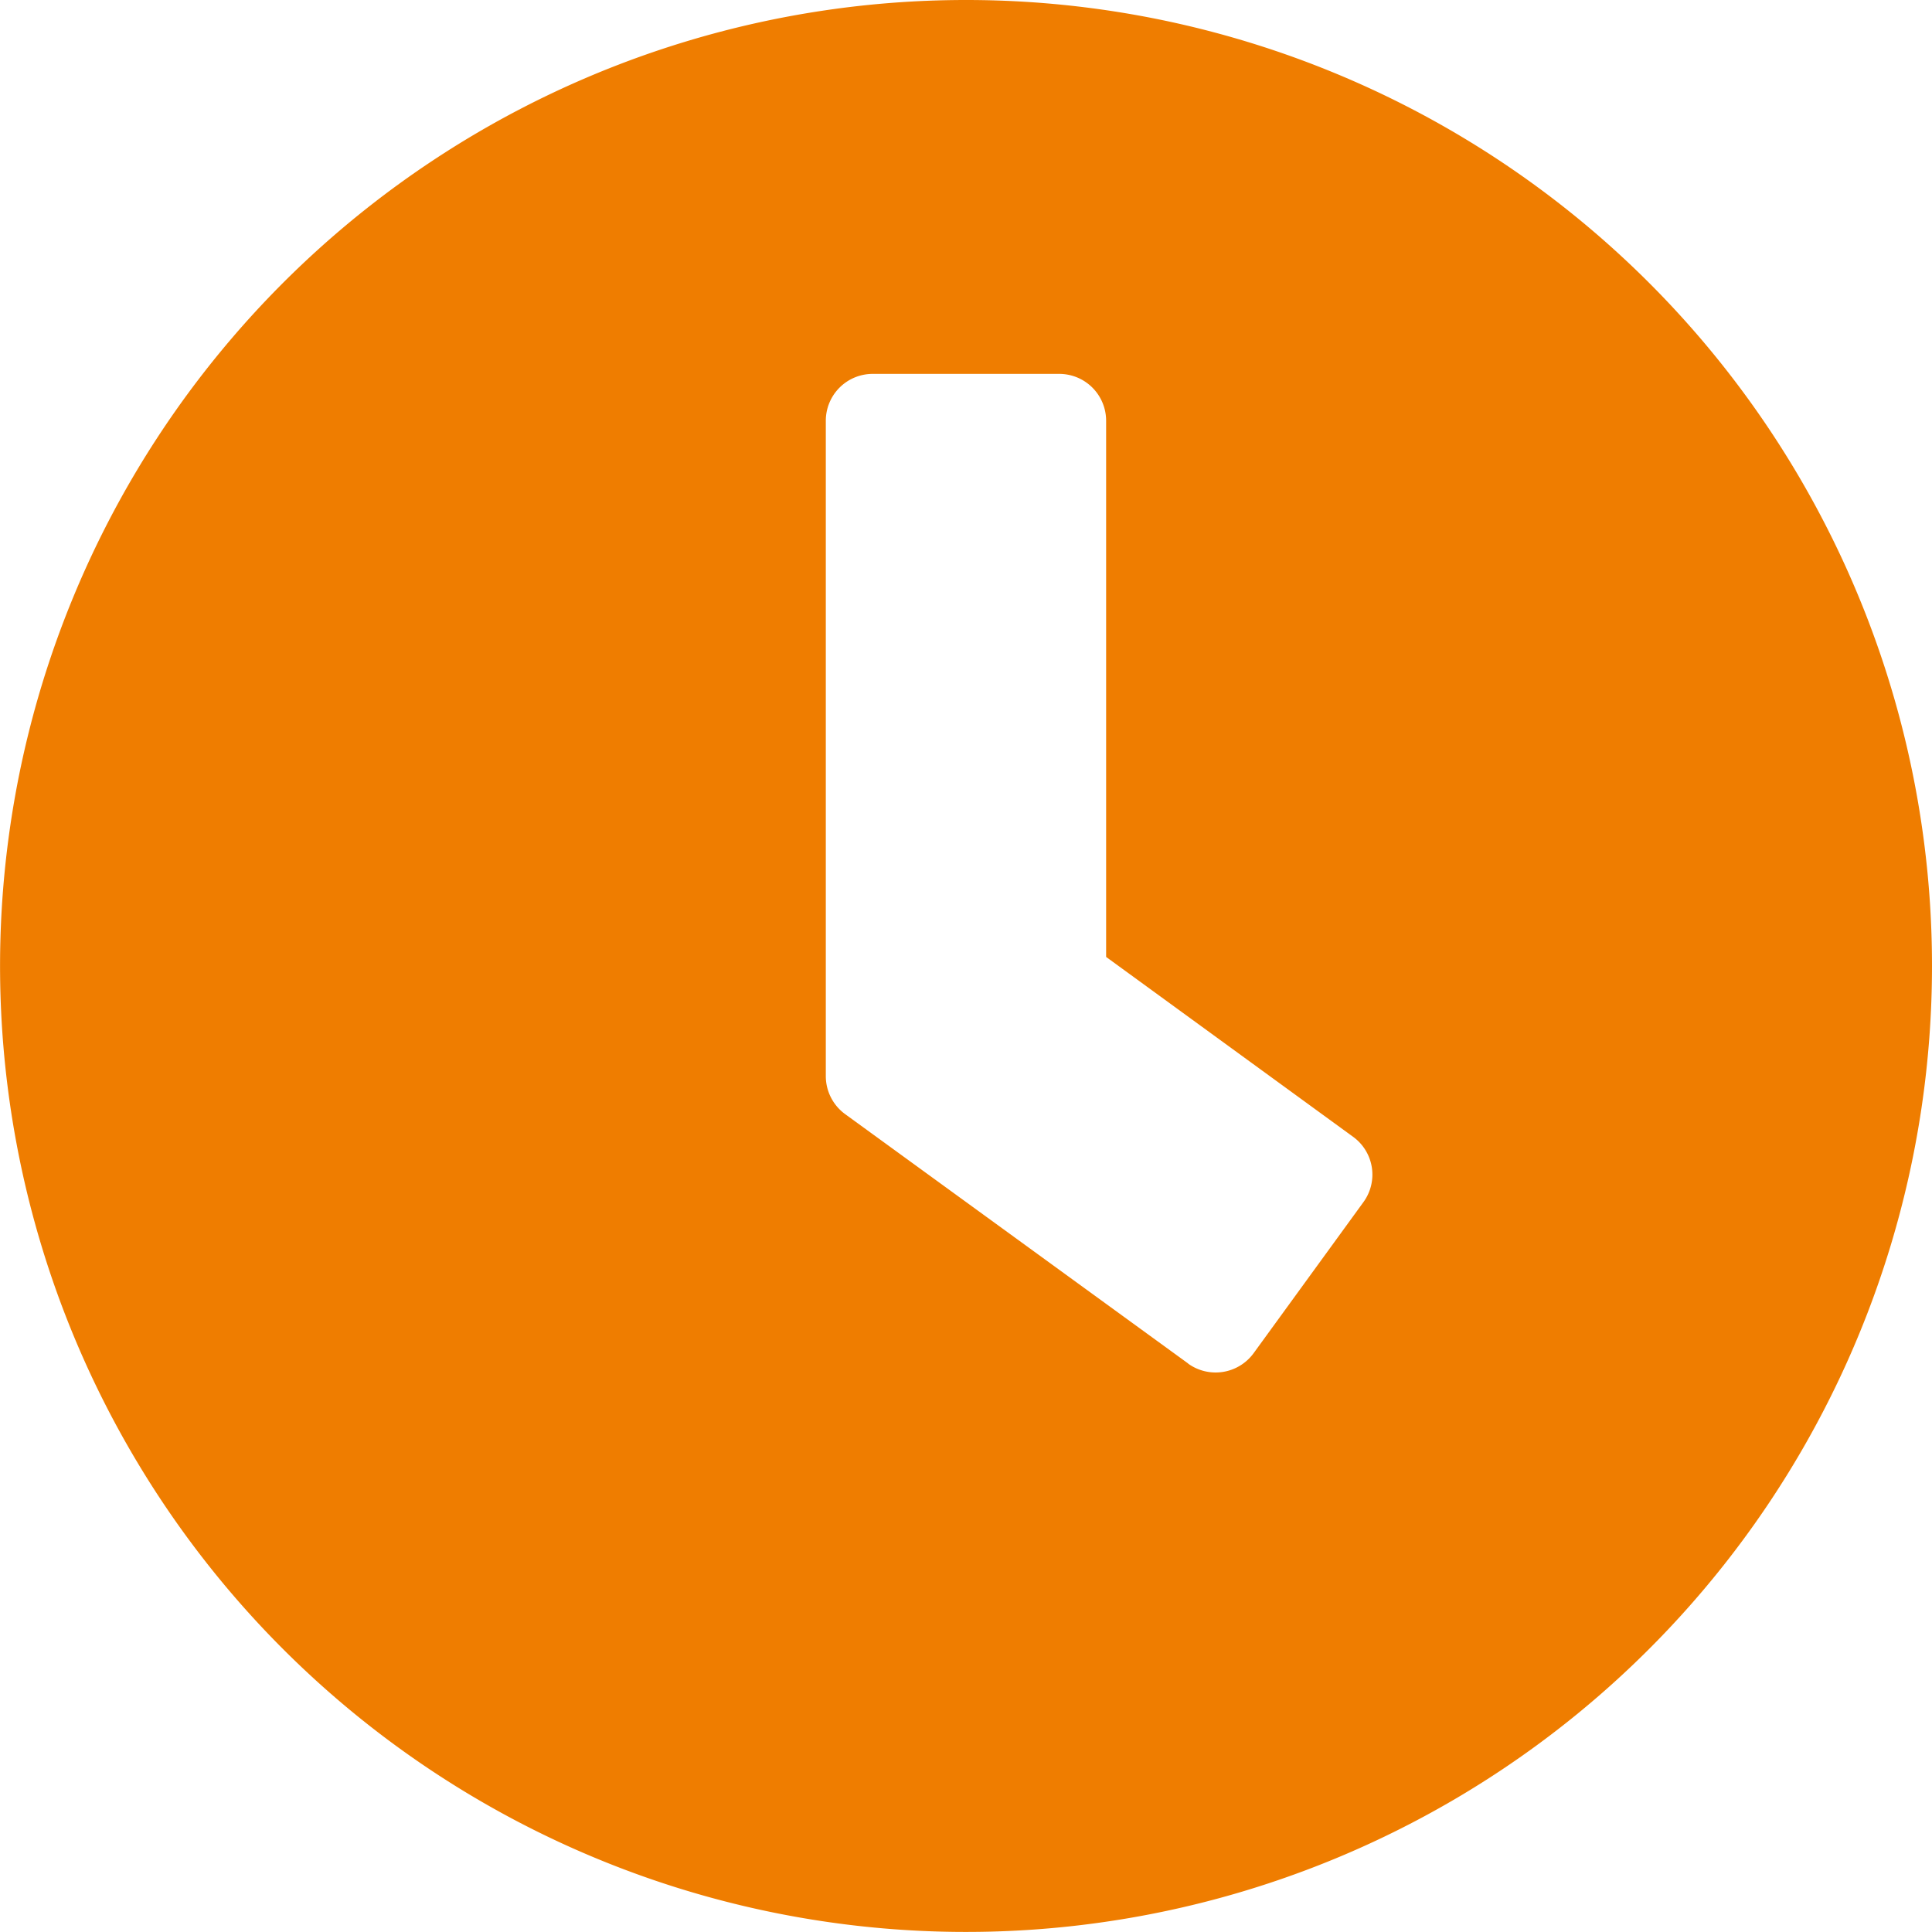 <svg height="32.063" viewBox="0 0 32.063 32.063" width="32.063" xmlns="http://www.w3.org/2000/svg"><path d="m24.031 8a16.031 16.031 0 1 0 16.032 16.031 16.028 16.028 0 0 0 -16.032-16.031zm3.691 22.631-5.7-4.144a.781.781 0 0 1 -.317-.627v-10.879a.778.778 0 0 1 .776-.776h3.1a.778.778 0 0 1 .776.776v8.9l4.1 2.986a.775.775 0 0 1 .168 1.086l-1.823 2.508a.781.781 0 0 1 -1.086.168z" fill="#ef7d00" transform="translate(-8 -8)"/></svg>